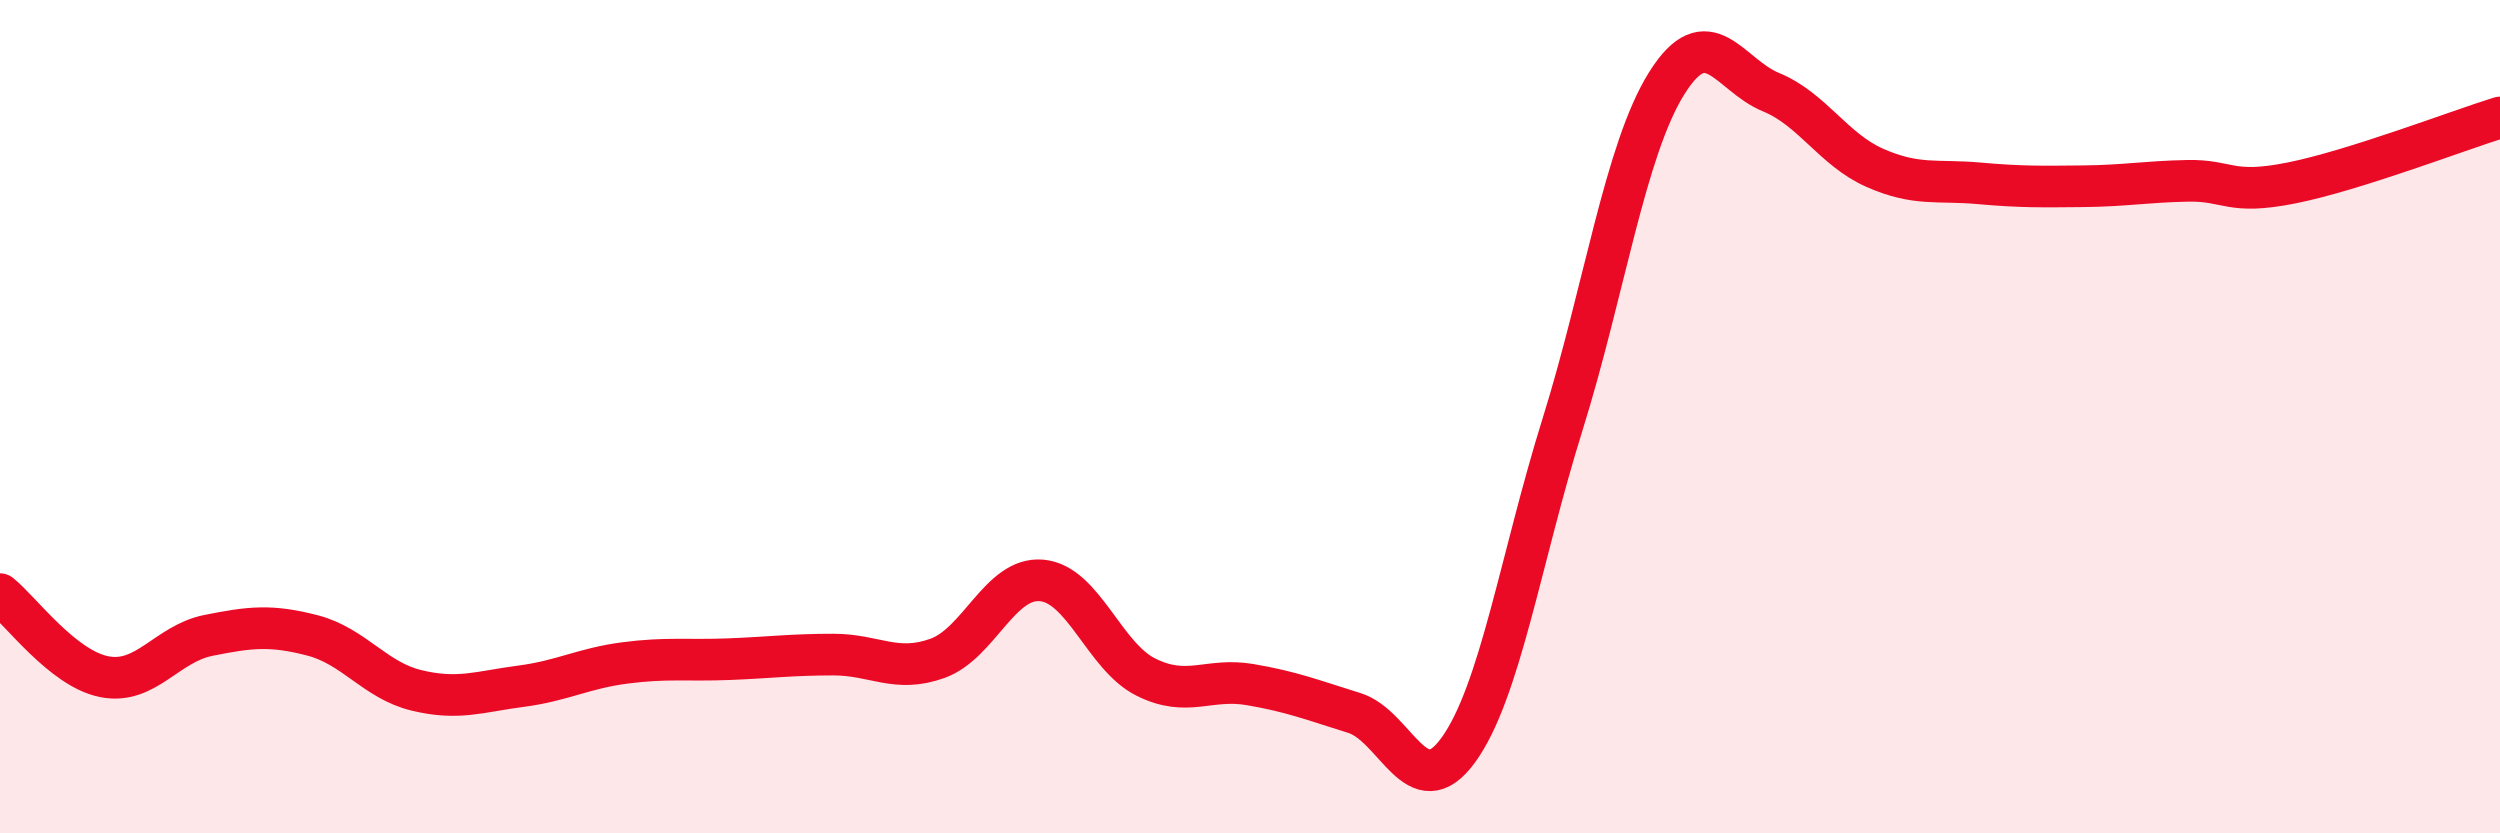 
    <svg width="60" height="20" viewBox="0 0 60 20" xmlns="http://www.w3.org/2000/svg">
      <path
        d="M 0,14.26 C 0.5,14.66 1.5,16.04 2.5,16.24 C 3.5,16.44 4,15.45 5,15.25 C 6,15.05 6.5,14.99 7.5,15.25 C 8.5,15.51 9,16.33 10,16.57 C 11,16.81 11.5,16.6 12.5,16.47 C 13.5,16.34 14,16.04 15,15.91 C 16,15.78 16.5,15.86 17.5,15.82 C 18.5,15.78 19,15.71 20,15.71 C 21,15.71 21.5,16.16 22.5,15.8 C 23.5,15.44 24,13.84 25,13.93 C 26,14.02 26.5,15.75 27.5,16.25 C 28.5,16.75 29,16.26 30,16.43 C 31,16.6 31.5,16.8 32.5,17.11 C 33.5,17.42 34,19.38 35,18 C 36,16.62 36.5,13.39 37.5,10.19 C 38.5,6.99 39,3.6 40,2 C 41,0.4 41.5,1.8 42.5,2.21 C 43.5,2.62 44,3.59 45,4.03 C 46,4.47 46.5,4.31 47.5,4.4 C 48.5,4.49 49,4.48 50,4.47 C 51,4.46 51.5,4.36 52.5,4.34 C 53.5,4.32 53.5,4.69 55,4.39 C 56.5,4.09 59,3.13 60,2.82L60 20L0 20Z"
        fill="#EB0A25"
        opacity="0.1"
        stroke-linecap="round"
        stroke-linejoin="round"
      />
      <path
        d="M 0,14.26 C 0.5,14.66 1.5,16.04 2.5,16.24 C 3.5,16.44 4,15.45 5,15.25 C 6,15.05 6.5,14.99 7.5,15.25 C 8.5,15.51 9,16.33 10,16.57 C 11,16.81 11.5,16.6 12.5,16.47 C 13.5,16.34 14,16.04 15,15.91 C 16,15.78 16.5,15.86 17.5,15.82 C 18.5,15.78 19,15.71 20,15.71 C 21,15.71 21.5,16.16 22.5,15.8 C 23.5,15.44 24,13.84 25,13.93 C 26,14.02 26.5,15.75 27.5,16.25 C 28.5,16.75 29,16.26 30,16.43 C 31,16.6 31.5,16.8 32.5,17.11 C 33.5,17.42 34,19.38 35,18 C 36,16.62 36.5,13.39 37.5,10.19 C 38.5,6.99 39,3.6 40,2 C 41,0.4 41.5,1.8 42.5,2.21 C 43.5,2.62 44,3.59 45,4.03 C 46,4.47 46.5,4.31 47.5,4.4 C 48.5,4.49 49,4.48 50,4.47 C 51,4.46 51.5,4.36 52.5,4.34 C 53.5,4.32 53.5,4.69 55,4.39 C 56.5,4.09 59,3.13 60,2.82"
        stroke="#EB0A25"
        stroke-width="1"
        fill="none"
        stroke-linecap="round"
        stroke-linejoin="round"
      />
    </svg>
  
